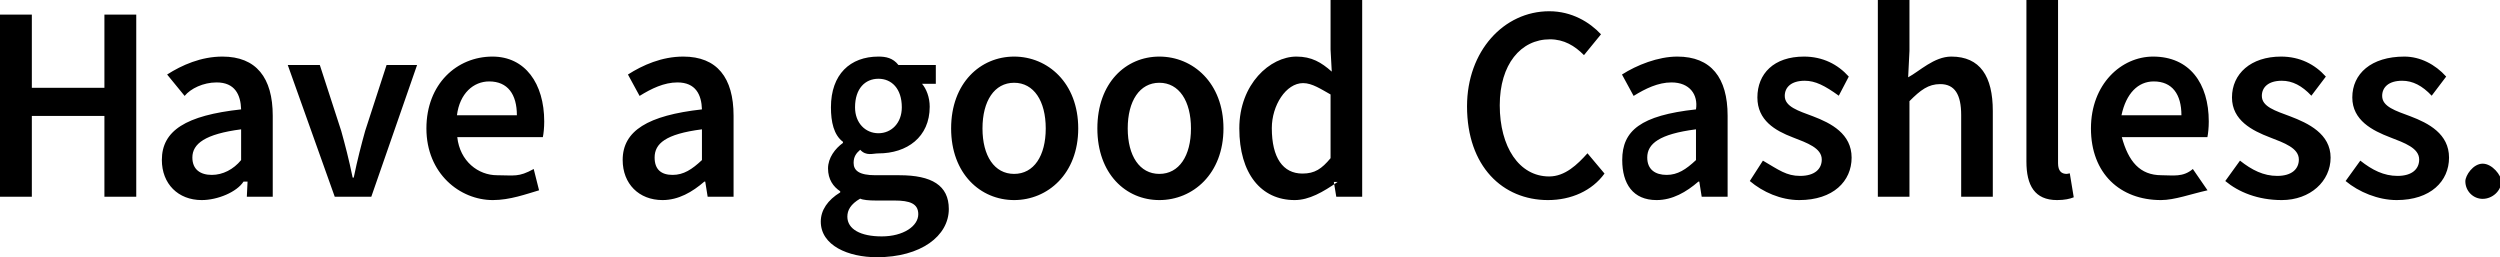 <svg 
 xmlns="http://www.w3.org/2000/svg"
 xmlns:xlink="http://www.w3.org/1999/xlink"
 width="379px" height="39px">
<defs>
<filter id="Filter_0">
    <feFlood flood-color="rgb(255, 255, 255)" flood-opacity="1" result="floodOut" />
    <feComposite operator="atop" in="floodOut" in2="SourceGraphic" result="compOut" />
    <feBlend mode="normal" in="compOut" in2="SourceGraphic" />
</filter>

</defs>
<g filter="url(#Filter_0)">
<path fill-rule="evenodd"  fill="rgb(0, 0, 0)"
 d="M376.374,30.146 C374.921,30.146 373.746,28.952 373.746,27.479 C373.746,26.6 374.921,24.812 376.374,24.812 C377.826,24.812 379.2,26.6 379.2,27.479 C379.2,28.952 377.826,30.146 376.374,30.146 ZM371.274,23.897 C371.274,27.460 368.494,30.331 363.334,30.331 C360.538,30.331 357.591,29.115 355.594,27.443 L357.823,24.352 C359.639,25.788 361.395,26.667 363.467,26.667 C365.698,26.667 366.747,25.602 366.747,24.184 C366.747,22.444 364.532,21.668 362.352,20.823 C359.672,19.801 356.609,18.240 356.609,14.777 C356.609,11.179 359.472,8.578 364.50,8.578 C366.897,8.578 369.176,9.753 370.840,11.61 L368.644,14.51 C367.213,12.986 365.773,12.242 364.166,12.242 C362.110,12.242 361.136,13.239 361.136,14.541 C361.136,16.178 363.200,16.803 365.415,17.630 C368.177,18.678 371.274,20.29 371.274,23.897 ZM353.32,23.897 C353.32,27.460 350.252,30.331 345.91,30.331 C342.295,30.331 339.350,29.115 337.351,27.443 L339.583,24.352 C341.398,25.788 343.153,26.667 345.225,26.667 C347.456,26.667 348.506,25.602 348.506,24.184 C348.506,22.444 346.290,21.668 344.110,20.823 C341.430,19.801 338.368,18.240 338.368,14.777 C338.368,11.179 341.229,8.578 345.808,8.578 C348.655,8.578 350.935,9.753 352.599,11.61 L350.403,14.51 C348.970,12.986 347.532,12.242 345.924,12.242 C343.868,12.242 342.895,13.239 342.895,14.541 C342.895,16.178 344.959,16.803 347.173,17.630 C349.937,18.678 353.32,20.29 353.32,23.897 ZM321.666,20.789 C322.67,24.471 324.396,26.565 327.692,26.565 C329.439,26.565 330.937,26.9 332.436,25.62 L334.66,28.85 C332.120,29.419 329.656,30.331 327.60,30.331 C321.417,30.331 316.988,26.312 316.988,19.472 C316.988,12.733 321.600,8.578 326.410,8.578 C331.936,8.578 334.850,12.632 334.850,18.425 C334.850,19.354 334.749,20.282 334.642,20.789 L321.666,20.789 ZM326.511,12.345 C324.131,12.345 322.32,14.151 321.615,17.479 L330.705,17.479 C330.705,14.288 329.307,12.345 326.511,12.345 ZM311.850,30.331 C308.453,30.331 307.205,28.102 307.205,24.488 L307.205,0.0 L312.0,0.0 L312.0,24.742 C312.0,25.939 312.532,26.363 313.31,26.363 C313.247,26.363 313.415,26.363 313.780,26.278 L314.379,29.910 C313.797,30.146 312.998,30.331 311.850,30.331 ZM297.314,17.446 C297.314,14.34 296.350,12.750 294.135,12.750 C292.338,12.750 291.156,13.644 289.474,15.334 L289.474,29.825 L284.681,29.825 L284.681,0.0 L289.474,0.0 L289.474,7.717 L289.276,11.720 C290.988,10.81 293.21,8.578 295.816,8.578 C300.195,8.578 302.109,11.584 302.109,16.820 L302.109,29.825 L297.314,29.825 L297.314,17.446 ZM280.705,23.897 C280.705,27.460 277.927,30.331 272.766,30.331 C269.970,30.331 267.24,29.115 265.27,27.443 L267.257,24.352 C269.71,25.788 270.826,26.667 272.899,26.667 C275.130,26.667 276.179,25.602 276.179,24.184 C276.179,22.444 273.964,21.668 271.785,20.823 C269.104,19.801 266.42,18.240 266.42,14.777 C266.42,11.179 268.905,8.578 273.482,8.578 C276.329,8.578 278.609,9.753 280.274,11.61 L278.76,14.51 C276.645,12.986 275.205,12.242 273.598,12.242 C271.543,12.242 270.569,13.239 270.569,14.541 C270.569,16.178 272.633,16.803 274.846,17.630 C277.609,18.678 280.705,20.29 280.705,23.897 ZM257.612,27.528 L257.479,27.528 C255.647,29.115 253.550,30.331 251.136,30.331 C247.557,30.331 245.93,27.865 245.93,24.252 C245.93,19.809 248.723,17.496 257.111,16.583 C257.46,14.354 256.164,12.496 253.400,12.496 C251.370,12.496 249.454,13.426 247.657,14.541 L245.892,11.298 C248.140,9.861 251.36,8.578 254.282,8.578 C259.392,8.578 261.906,11.770 261.906,17.546 L261.906,29.825 L257.977,29.825 L257.612,27.528 ZM257.111,19.606 C251.570,20.316 249.722,21.786 249.722,23.880 C249.722,25.712 250.953,26.515 252.667,26.515 C254.332,26.515 255.597,25.687 257.111,24.268 L257.111,19.606 ZM234.853,26.75 C237.267,26.75 239.131,24.945 240.662,23.238 L243.243,26.312 C241.36,28.913 238.199,30.331 234.671,30.331 C227.829,30.331 222.402,25.248 222.402,16.111 C222.402,7.75 227.978,1.705 234.869,1.705 C238.282,1.705 240.995,3.359 242.710,5.201 L240.130,8.359 C238.731,6.939 237.100,5.960 234.970,5.960 C230.543,5.960 227.362,9.761 227.362,15.960 C227.362,22.258 230.293,26.75 234.853,26.75 ZM202.212,27.578 L202.79,27.578 C200.564,29.115 198.467,30.331 196.270,30.331 C191.176,30.331 187.880,26.312 187.880,19.472 C187.880,12.716 192.57,8.578 196.536,8.578 C198.850,8.578 200.314,9.457 201.895,10.859 L201.713,7.515 L201.713,0.0 L206.507,0.0 L206.507,29.825 L202.579,29.825 L202.212,27.578 ZM201.713,14.320 C200.314,13.55 198.933,12.598 197.551,12.598 C194.955,12.598 192.807,15.98 192.807,19.421 C192.807,23.931 194.505,26.312 197.451,26.312 C199.32,26.312 200.364,25.602 201.713,23.981 L201.713,14.320 ZM175.757,30.331 C170.664,30.331 166.36,26.346 166.36,19.472 C166.36,12.563 170.664,8.578 175.757,8.578 C180.850,8.578 185.478,12.563 185.478,19.472 C185.478,26.346 180.850,30.331 175.757,30.331 ZM175.757,12.547 C172.761,12.547 170.963,15.317 170.963,19.472 C170.963,23.627 172.761,26.363 175.757,26.363 C178.752,26.363 180.551,23.627 180.551,19.472 C180.551,15.317 178.752,12.547 175.757,12.547 ZM153.741,30.331 C148.647,30.331 144.19,26.346 144.19,19.472 C144.19,12.563 148.647,8.578 153.741,8.578 C158.834,8.578 163.460,12.563 163.460,19.472 C163.460,26.346 158.834,30.331 153.741,30.331 ZM153.741,12.547 C150.743,12.547 148.945,15.317 148.945,19.472 C148.945,23.627 150.743,26.363 153.741,26.363 C156.736,26.363 158.534,23.627 158.534,19.472 C158.534,15.317 156.736,12.547 153.741,12.547 ZM132.720,26.565 L136.357,26.565 C141.242,26.565 143.840,28.102 143.840,31.682 C143.840,35.770 139.611,38.996 132.936,38.996 C128.59,38.996 124.430,37.222 124.430,33.591 C124.430,31.844 125.496,30.314 127.377,29.166 L127.377,28.998 C126.327,28.306 125.529,27.207 125.529,25.534 C125.529,23.931 126.611,22.512 127.793,21.668 L127.793,21.498 C126.395,20.451 125.97,18.476 125.97,16.27 C125.97,11.264 128.892,8.578 133.170,8.578 C134.300,8.578 135.367,8.782 136.199,9.85 L141.870,9.85 L141.870,12.700 L139.778,12.700 C140.444,13.476 140.943,14.760 140.943,16.178 C140.943,20.789 137.497,23.255 133.170,23.255 C132.303,23.255 131.323,23.70 130.406,22.706 C129.790,23.238 129.408,23.762 129.408,24.691 C129.408,25.855 130.240,26.565 132.720,26.565 ZM133.170,20.199 C135.134,20.199 136.714,18.661 136.714,16.27 C136.714,13.426 135.166,11.939 133.170,11.939 C131.172,11.939 129.624,13.408 129.624,16.27 C129.624,18.661 131.205,20.199 133.170,20.199 ZM130.40,30.112 C128.941,30.957 128.459,31.885 128.459,32.847 C128.459,34.739 130.456,35.838 133.670,35.838 C136.965,35.838 139.211,34.267 139.211,32.477 C139.211,30.872 137.947,30.400 135.608,30.400 L132.804,30.400 C131.703,30.400 130.823,30.314 130.40,30.112 ZM106.914,27.528 L106.782,27.528 C104.950,29.115 102.852,30.331 100.440,30.331 C96.860,30.331 94.397,27.865 94.397,24.252 C94.397,19.809 98.24,17.496 106.415,16.583 C106.348,14.354 105.466,12.496 102.702,12.496 C100.672,12.496 98.757,13.426 96.961,14.541 L95.196,11.298 C97.443,9.861 100.338,8.578 103.584,8.578 C108.696,8.578 111.209,11.770 111.209,17.546 L111.209,29.825 L107.280,29.825 L106.914,27.528 ZM106.415,19.606 C100.871,20.316 99.24,21.786 99.24,23.880 C99.24,25.712 100.256,26.515 101.969,26.515 C103.635,26.515 104.900,25.687 106.415,24.268 L106.415,19.606 ZM69.322,20.789 C69.721,24.471 72.52,26.565 75.347,26.565 C77.95,26.565 78.593,26.9 80.91,25.62 L81.722,28.85 C79.774,29.419 77.311,30.331 74.714,30.331 C69.72,30.331 64.644,26.312 64.644,19.472 C64.644,12.733 69.255,8.578 74.66,8.578 C79.592,8.578 82.504,12.632 82.504,18.425 C82.504,19.354 82.406,20.282 82.296,20.789 L69.322,20.789 ZM74.164,12.345 C71.785,12.345 69.686,14.151 69.272,17.479 L78.360,17.479 C78.360,14.288 76.962,12.345 74.164,12.345 ZM50.747,29.825 L43.623,9.85 L48.483,9.85 L51.729,19.844 C52.296,21.887 52.894,24.15 53.462,26.92 L53.627,26.92 C54.193,24.15 54.792,21.887 55.359,19.844 L58.605,9.85 L63.231,9.85 L56.289,29.825 L50.747,29.825 ZM37.53,27.528 L36.921,27.528 C35.90,29.115 32.992,30.331 30.578,30.331 C27.0,30.331 24.537,27.865 24.537,24.252 C24.537,19.809 28.165,17.496 36.554,16.583 C36.488,14.354 35.605,12.496 32.842,12.496 C30.811,12.496 28.897,13.426 27.99,14.541 L25.336,11.298 C27.583,9.861 30.479,8.578 33.725,8.578 C38.835,8.578 41.348,11.770 41.348,17.546 L41.348,29.825 L37.420,29.825 L37.53,27.528 ZM36.554,19.606 C31.11,20.316 29.163,21.786 29.163,23.880 C29.163,25.712 30.395,26.515 32.110,26.515 C33.775,26.515 35.39,25.687 36.554,24.268 L36.554,19.606 ZM15.829,17.580 L4.827,17.580 L4.827,29.825 L0.0,29.825 L0.0,2.211 L4.827,2.211 L4.827,13.308 L15.829,13.308 L15.829,2.211 L20.656,2.211 L20.656,29.825 L15.829,29.825 L15.829,17.580 Z"/>
</g>
</svg>